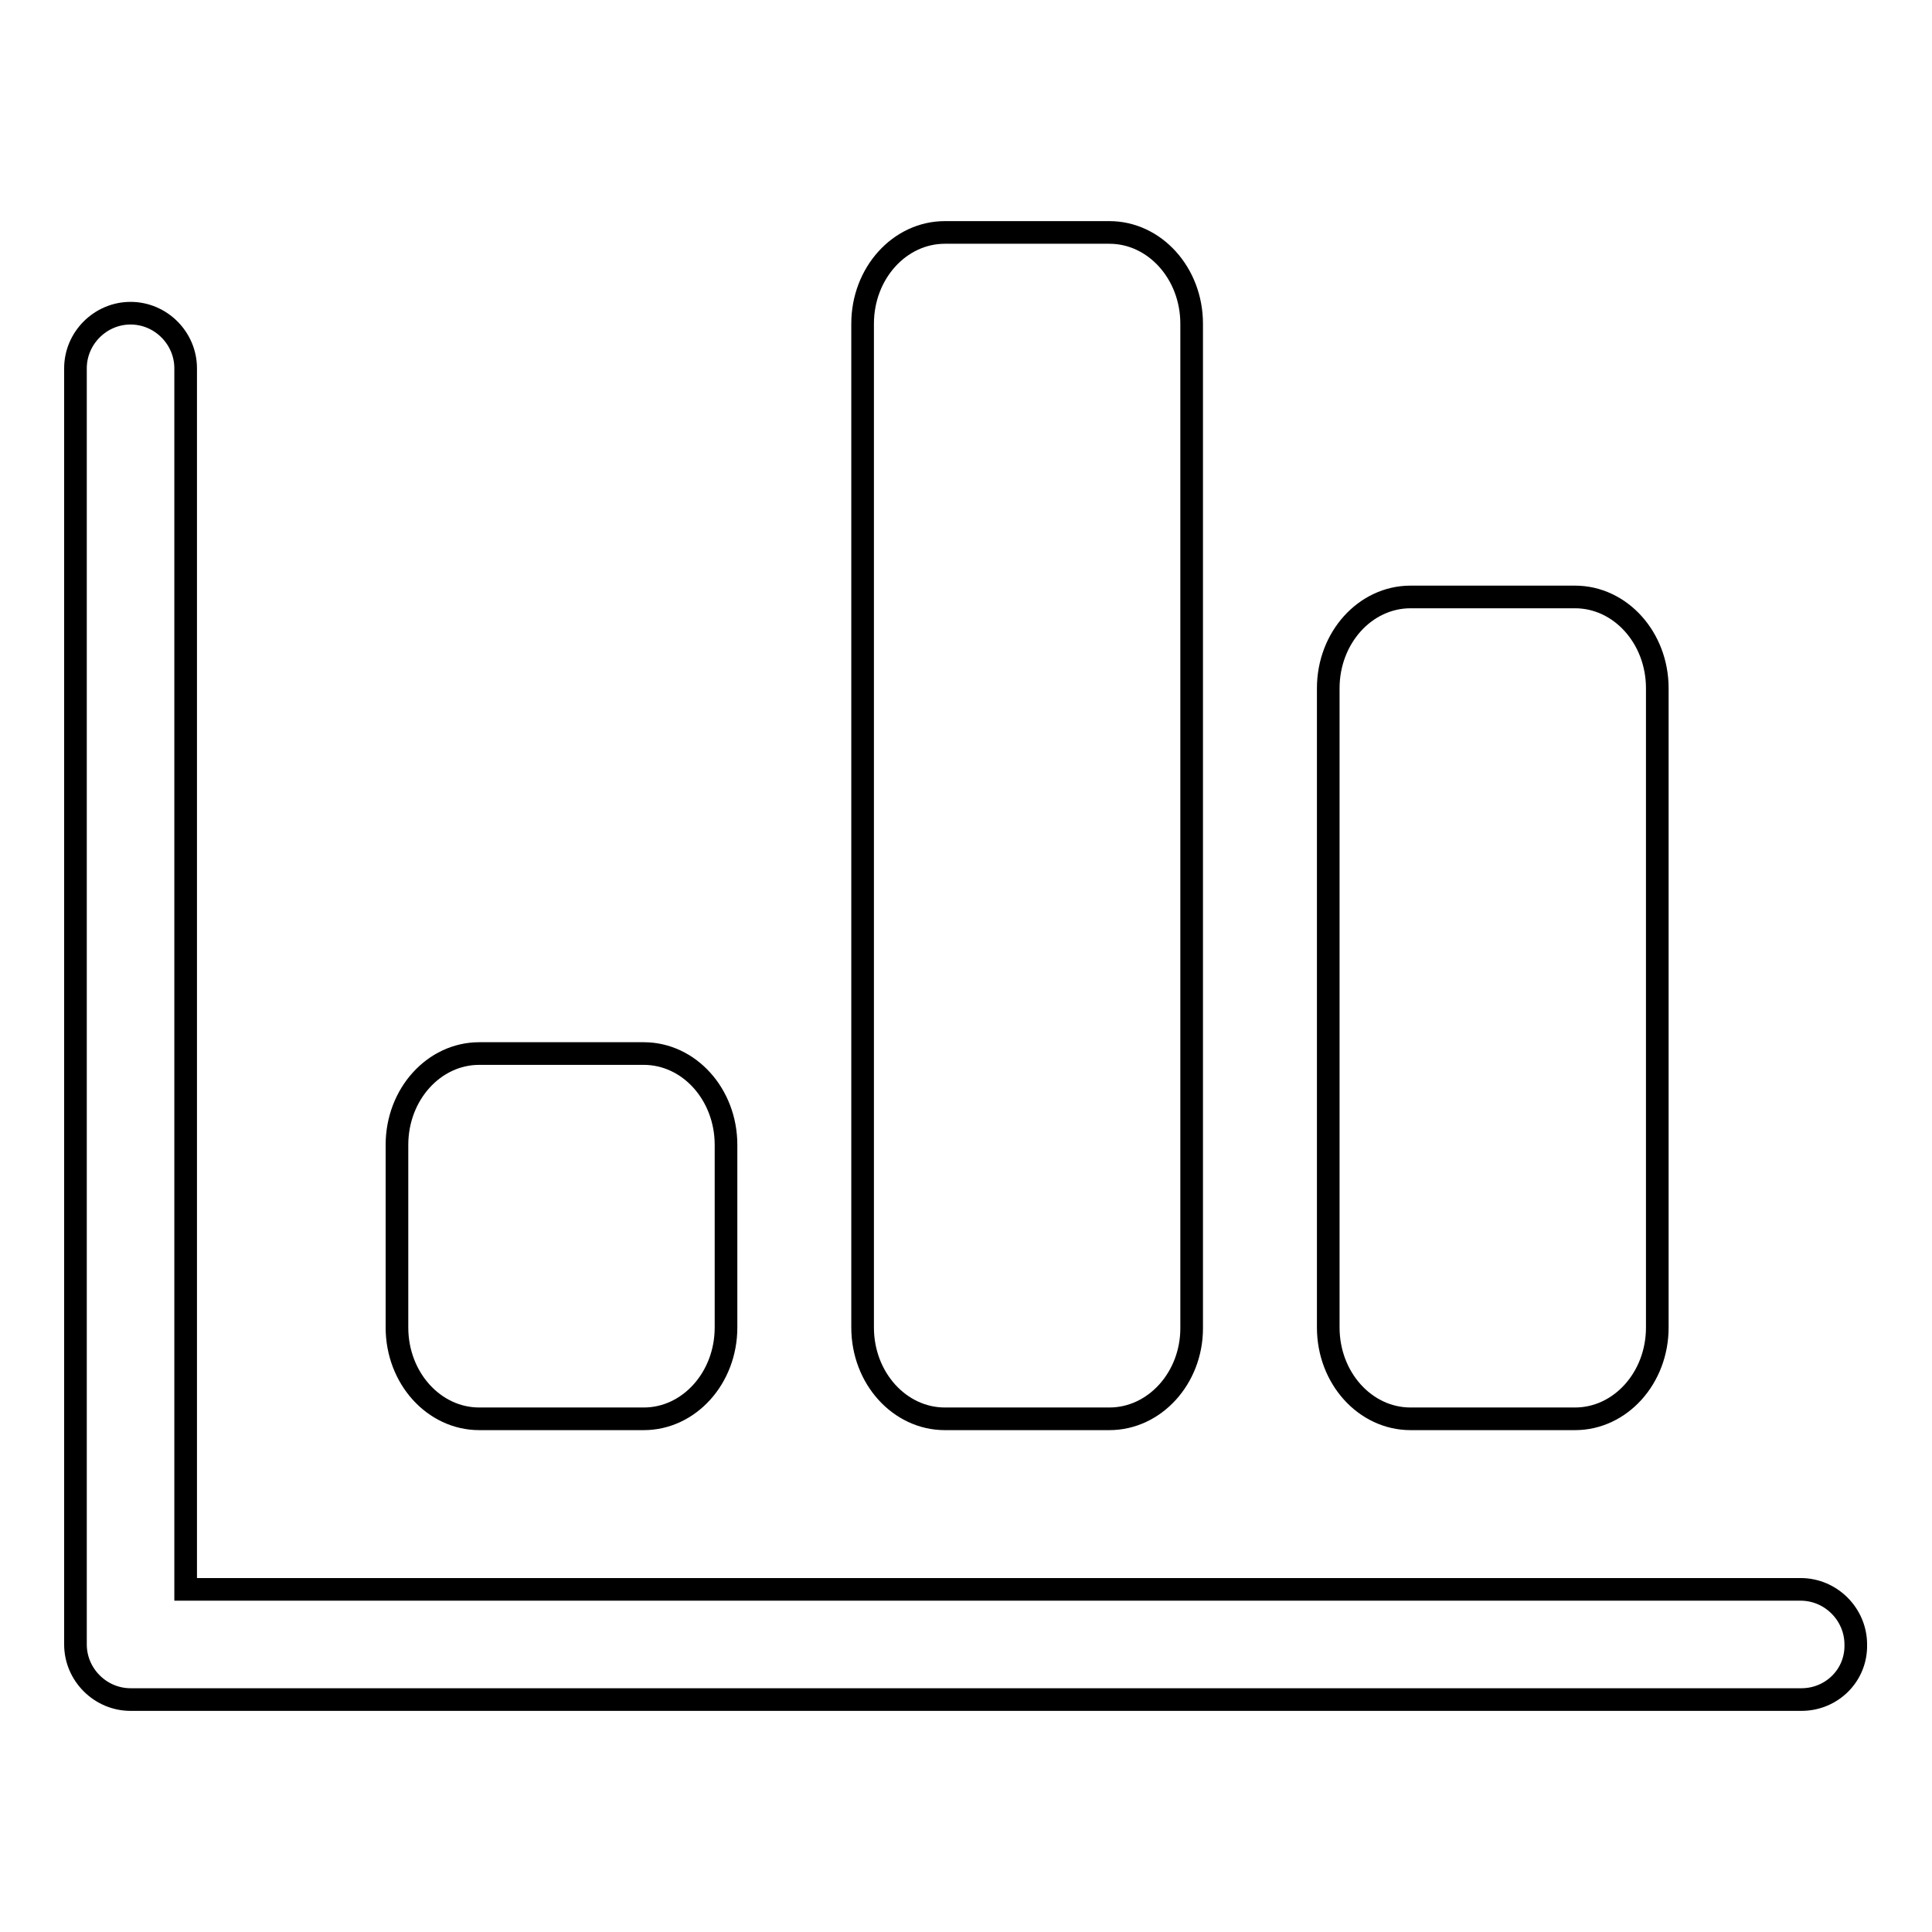 <?xml version="1.0" encoding="utf-8"?>
<!-- Svg Vector Icons : http://www.onlinewebfonts.com/icon -->
<!DOCTYPE svg PUBLIC "-//W3C//DTD SVG 1.1//EN" "http://www.w3.org/Graphics/SVG/1.1/DTD/svg11.dtd">
<svg version="1.1" xmlns="http://www.w3.org/2000/svg" xmlns:xlink="http://www.w3.org/1999/xlink" x="0px" y="0px" viewBox="0 0 256 256" enable-background="new 0 0 256 256" xml:space="preserve">
<g><g><path stroke-width="3" fill-opacity="0" stroke="#000000"  d="M208.7,188h-21.8c-6,0-10.9-5.4-10.9-12.1V91.2c0-6.7,4.9-12.1,10.9-12.1h21.8c6,0,10.9,5.4,10.9,12.1v84.7C219.6,182.6,214.7,188,208.7,188z"/><path stroke-width="3" fill-opacity="0" stroke="#000000"  d="M147,188h-21.8c-6,0-10.9-5.4-10.9-12.1V42.9c0-6.7,4.9-12.1,10.9-12.1H147c6,0,10.9,5.4,10.9,12.1v133.1C157.9,182.6,153,188,147,188z"/><path stroke-width="3" fill-opacity="0" stroke="#000000"  d="M85.3,188H63.5c-6,0-10.9-5.4-10.9-12.1v-24.2c0-6.7,4.9-12.1,10.9-12.1h21.8c6,0,10.9,5.4,10.9,12.1v24.2C96.2,182.6,91.3,188,85.3,188z"/><path stroke-width="3" fill-opacity="0" stroke="#000000"  d="M238.7,225.2H17.3c-4,0-7.3-3.3-7.3-7.3V48.8c0-4,3.3-7.3,7.3-7.3c4,0,7.3,3.3,7.3,7.3v161.8h214c4,0,7.3,3.3,7.3,7.3C246,222,242.7,225.2,238.7,225.2z"/></g></g>
</svg>